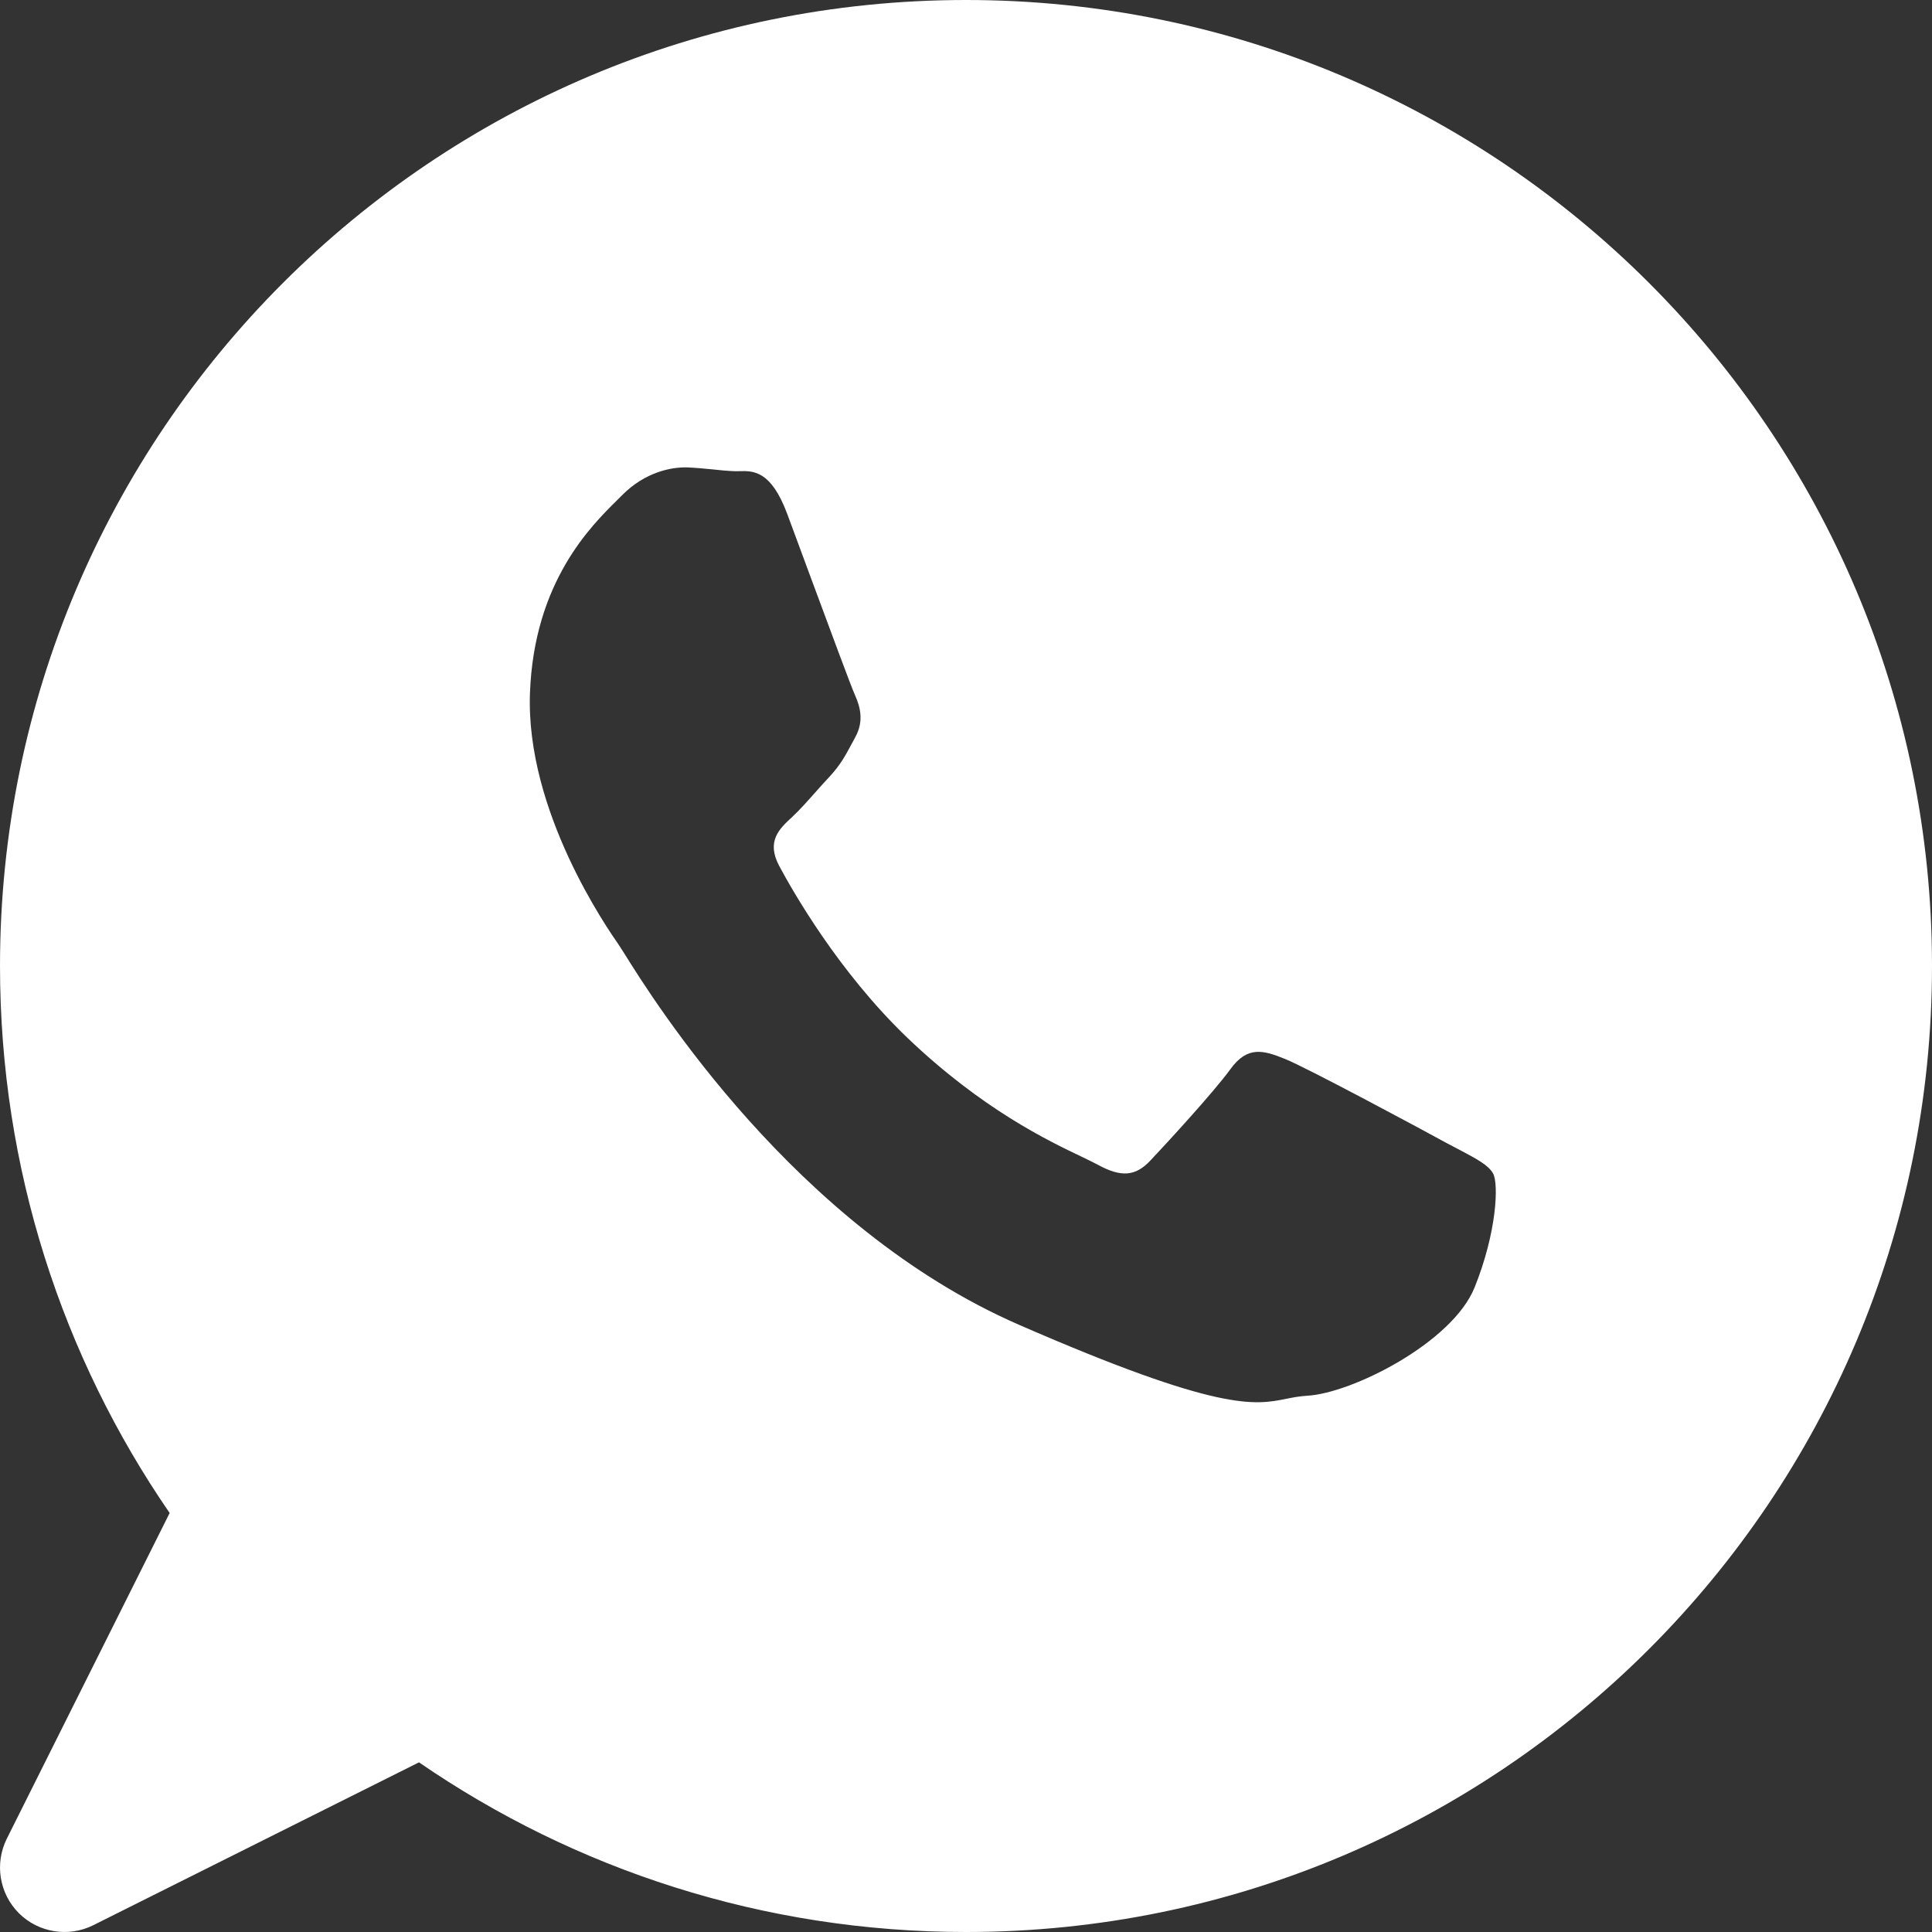 <svg width="16" height="16" viewBox="0 0 16 16" fill="none" xmlns="http://www.w3.org/2000/svg">
<rect x="0" y="0" width="16" height="16" fill="#333333" stroke="none"/>
<path fill-rule="evenodd" clip-rule="evenodd" d="M8 0C3.582 0 1.4713e-05 3.582 1.4713e-05 8C1.4713e-05 9.681 0.519 11.242 1.405 12.53L0.056 15.228C-0.046 15.434 -0.006 15.681 0.156 15.844C0.319 16.006 0.567 16.046 0.772 15.944L3.47 14.595C4.758 15.481 6.319 16 8 16C12.418 16 16 12.418 16 8C16 3.582 12.418 0 8 0ZM10.645 8.771C10.826 8.844 11.793 9.363 11.989 9.471C12.027 9.491 12.062 9.509 12.094 9.526C12.233 9.6 12.326 9.649 12.365 9.718C12.412 9.803 12.397 10.202 12.212 10.662C12.027 11.121 11.192 11.54 10.824 11.559C10.761 11.563 10.708 11.573 10.654 11.584C10.393 11.637 10.101 11.696 8.438 10.971C6.584 10.162 5.412 8.284 5.17 7.896C5.15 7.864 5.136 7.842 5.129 7.832L5.128 7.83C5.029 7.688 4.352 6.716 4.389 5.738C4.423 4.819 4.895 4.355 5.112 4.141C5.127 4.126 5.14 4.113 5.152 4.101C5.343 3.908 5.563 3.866 5.696 3.871C5.765 3.874 5.833 3.881 5.899 3.887C5.962 3.894 6.023 3.9 6.08 3.902C6.094 3.903 6.108 3.902 6.124 3.902C6.237 3.899 6.384 3.895 6.518 4.252C6.567 4.384 6.64 4.58 6.716 4.787C6.874 5.213 7.049 5.687 7.08 5.755C7.126 5.857 7.155 5.975 7.083 6.105C7.073 6.124 7.064 6.142 7.054 6.159C7 6.26 6.96 6.334 6.871 6.431C6.835 6.469 6.798 6.51 6.761 6.552C6.69 6.632 6.619 6.712 6.557 6.769C6.453 6.865 6.344 6.968 6.454 7.173C6.563 7.376 6.941 8.045 7.516 8.596C8.136 9.188 8.684 9.449 8.961 9.581C9.015 9.607 9.058 9.628 9.09 9.645C9.287 9.753 9.404 9.741 9.526 9.612C9.648 9.483 10.049 9.048 10.19 8.854C10.331 8.659 10.464 8.697 10.645 8.771Z" fill="white"/>
</svg>
